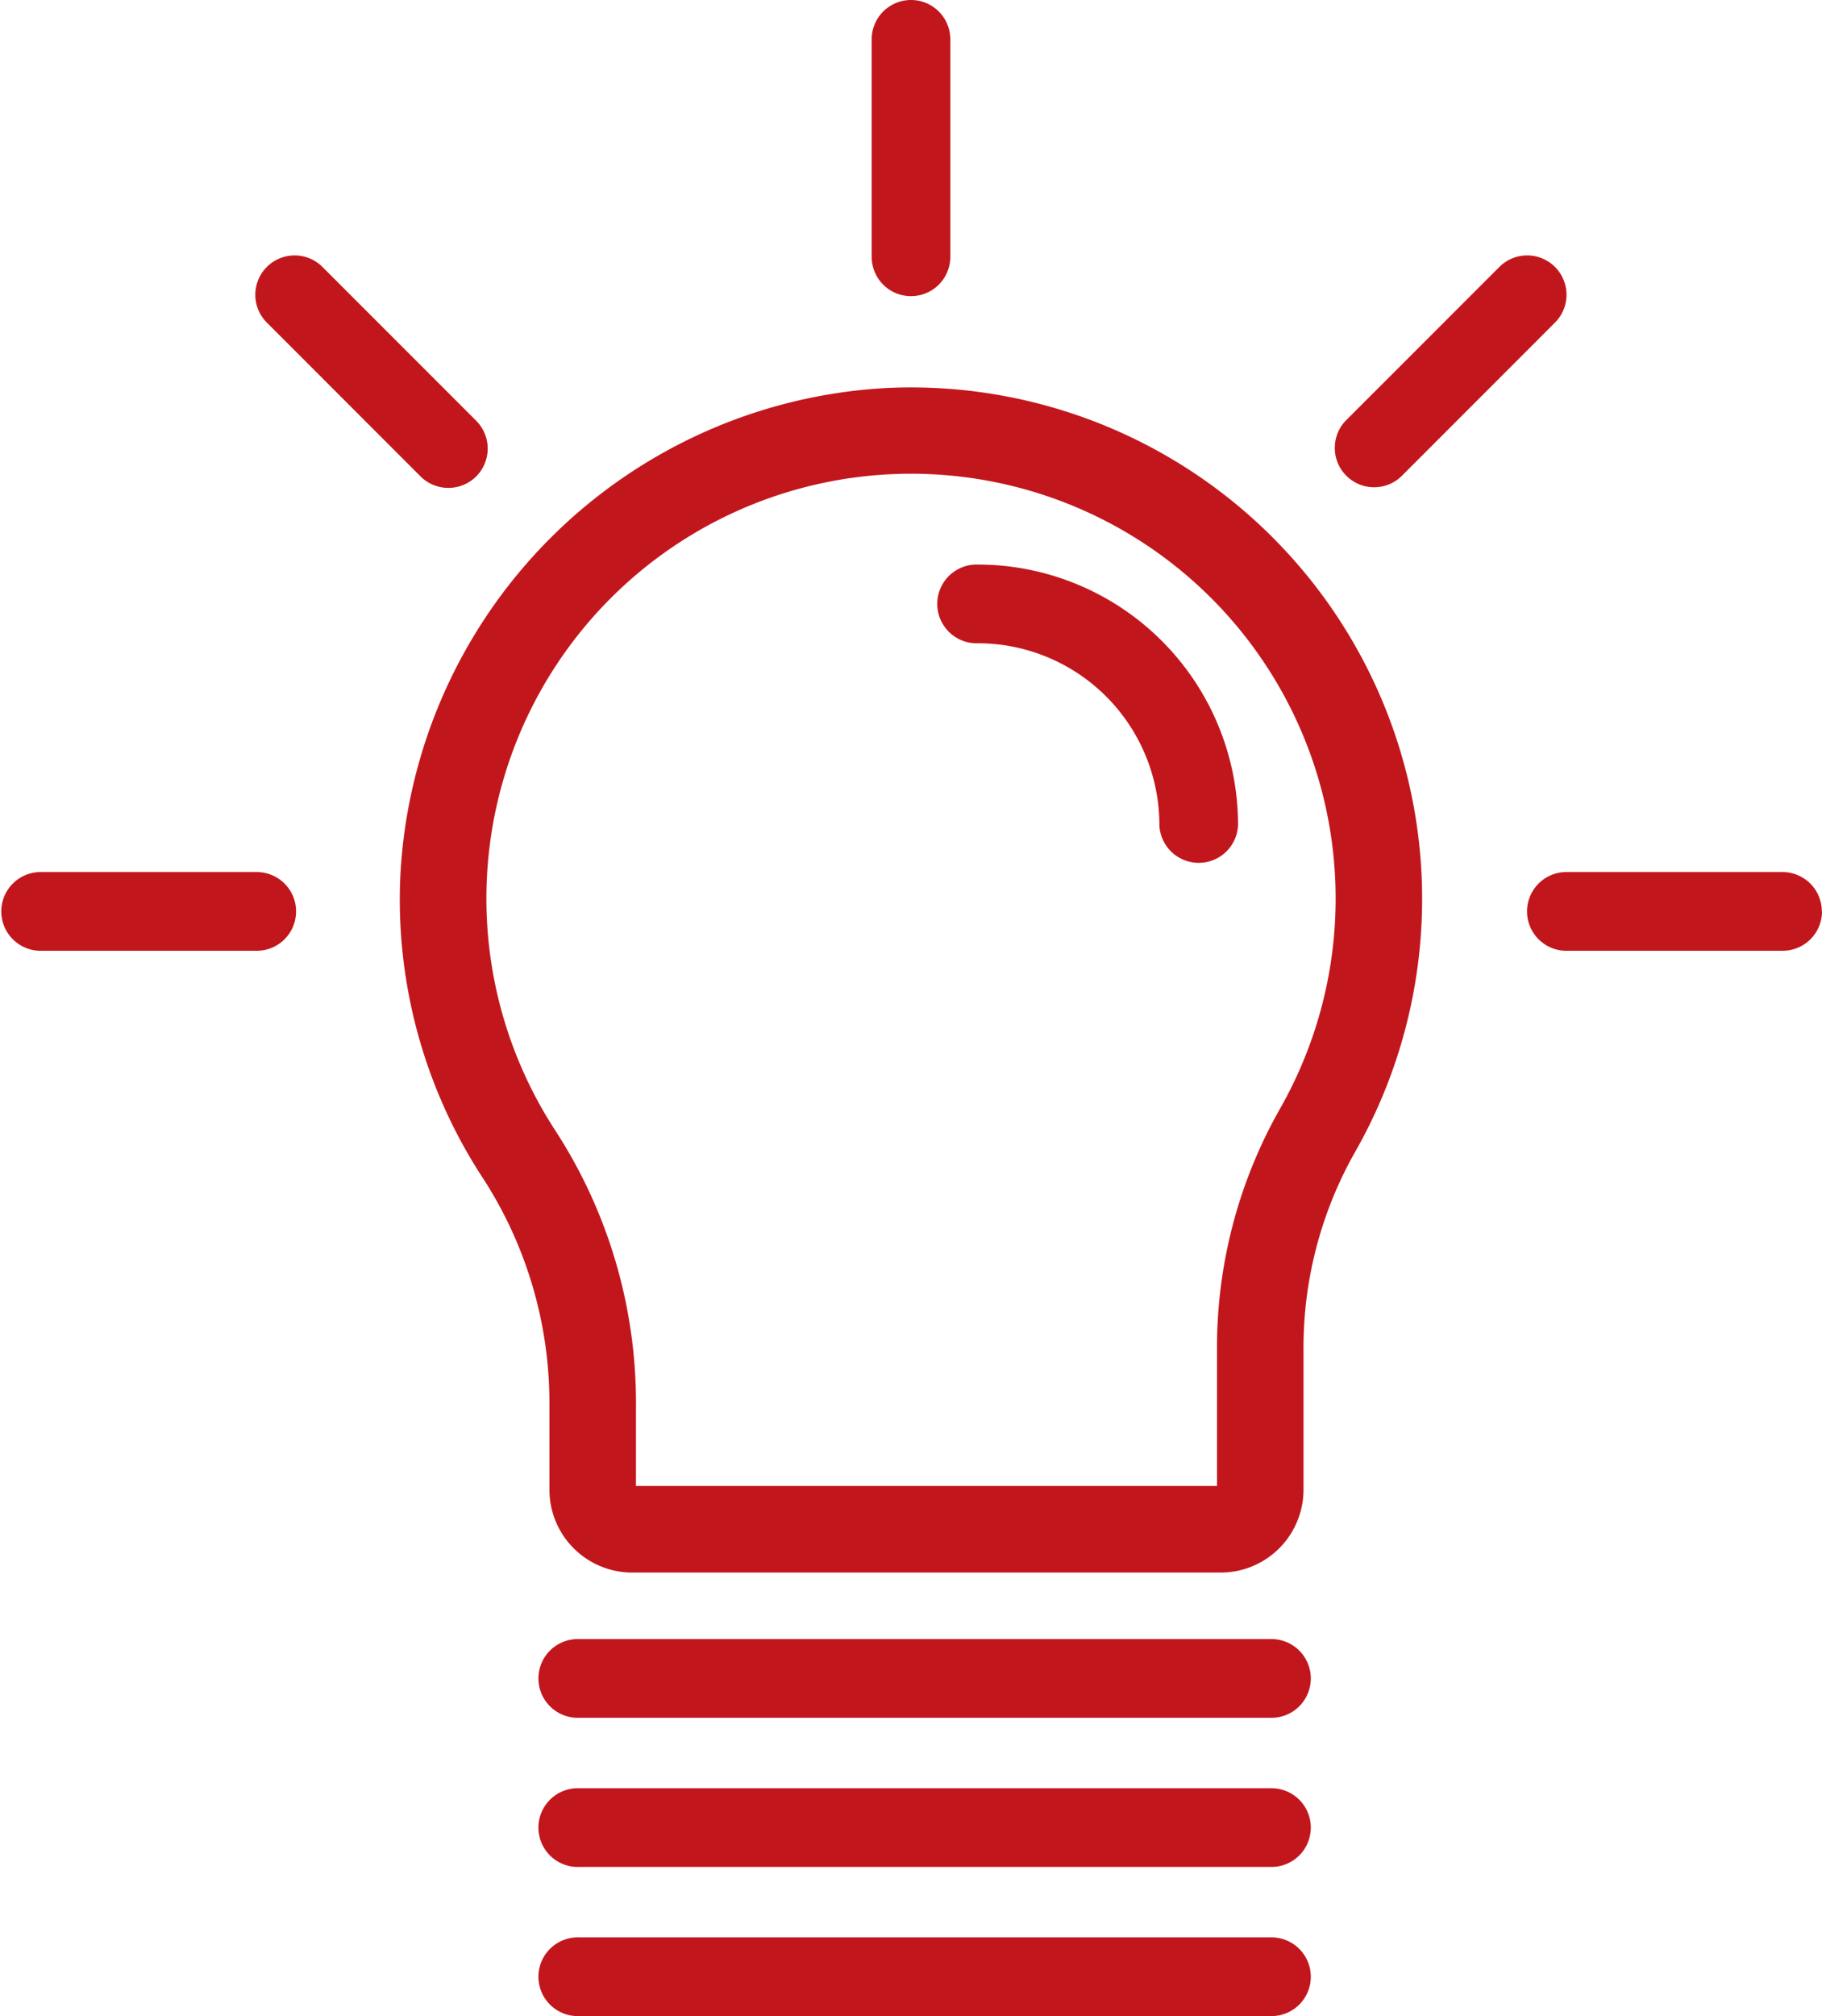 <svg xmlns="http://www.w3.org/2000/svg" width="40" height="44.242"><path data-name="パス 1262" d="M26.8 34.509H13.879a1.819 1.819 0 0 1-1.817-1.817v-1.823a9.076 9.076 0 0 0-1.45-5 11.156 11.156 0 0 1-1.821-6.683A11.3 11.3 0 0 1 19.473 8.514a11.222 11.222 0 0 1 10.264 16.787 8.712 8.712 0 0 0-1.12 4.342v3.054a1.819 1.819 0 0 1-1.817 1.812Zm-12.838-1.9h12.756v-2.971a10.612 10.612 0 0 1 1.372-5.288 9.322 9.322 0 1 0-15.89.472 10.969 10.969 0 0 1 1.762 6.047Zm14.815 4.223a.863.863 0 0 0-.863-.863h-15.2a.864.864 0 1 0 0 1.727h15.2a.863.863 0 0 0 .863-.864Zm0 3.273a.863.863 0 0 0-.863-.863h-15.2a.864.864 0 1 0 0 1.727h15.2a.863.863 0 0 0 .863-.864Zm0 3.273a.863.863 0 0 0-.863-.863h-15.2a.864.864 0 1 0 0 1.727h15.2a.863.863 0 0 0 .863-.864ZM6.5 20a.863.863 0 0 0-.863-.863H.863a.864.864 0 0 0 0 1.727h4.774A.863.863 0 0 0 6.5 20Zm3.954-9.545a.865.865 0 0 0 0-1.222L7.079 5.858a.863.863 0 0 0-1.221 1.221l3.375 3.376a.866.866 0 0 0 1.221 0Zm10.409-4.818V.863a.863.863 0 1 0-1.726 0v4.773a.863.863 0 1 0 1.726 0Zm9.9 4.818 3.375-3.376a.863.863 0 0 0-1.221-1.221l-3.375 3.375a.864.864 0 0 0 1.221 1.222ZM39.996 20a.863.863 0 0 0-.863-.863h-4.774a.864.864 0 0 0 0 1.727h4.774A.864.864 0 0 0 40 20ZM27.18 18.1a5.717 5.717 0 0 0-5.71-5.711.864.864 0 1 0 0 1.727 3.988 3.988 0 0 1 3.983 3.984.864.864 0 0 0 1.727 0Z" fill="#c2161d"/></svg>